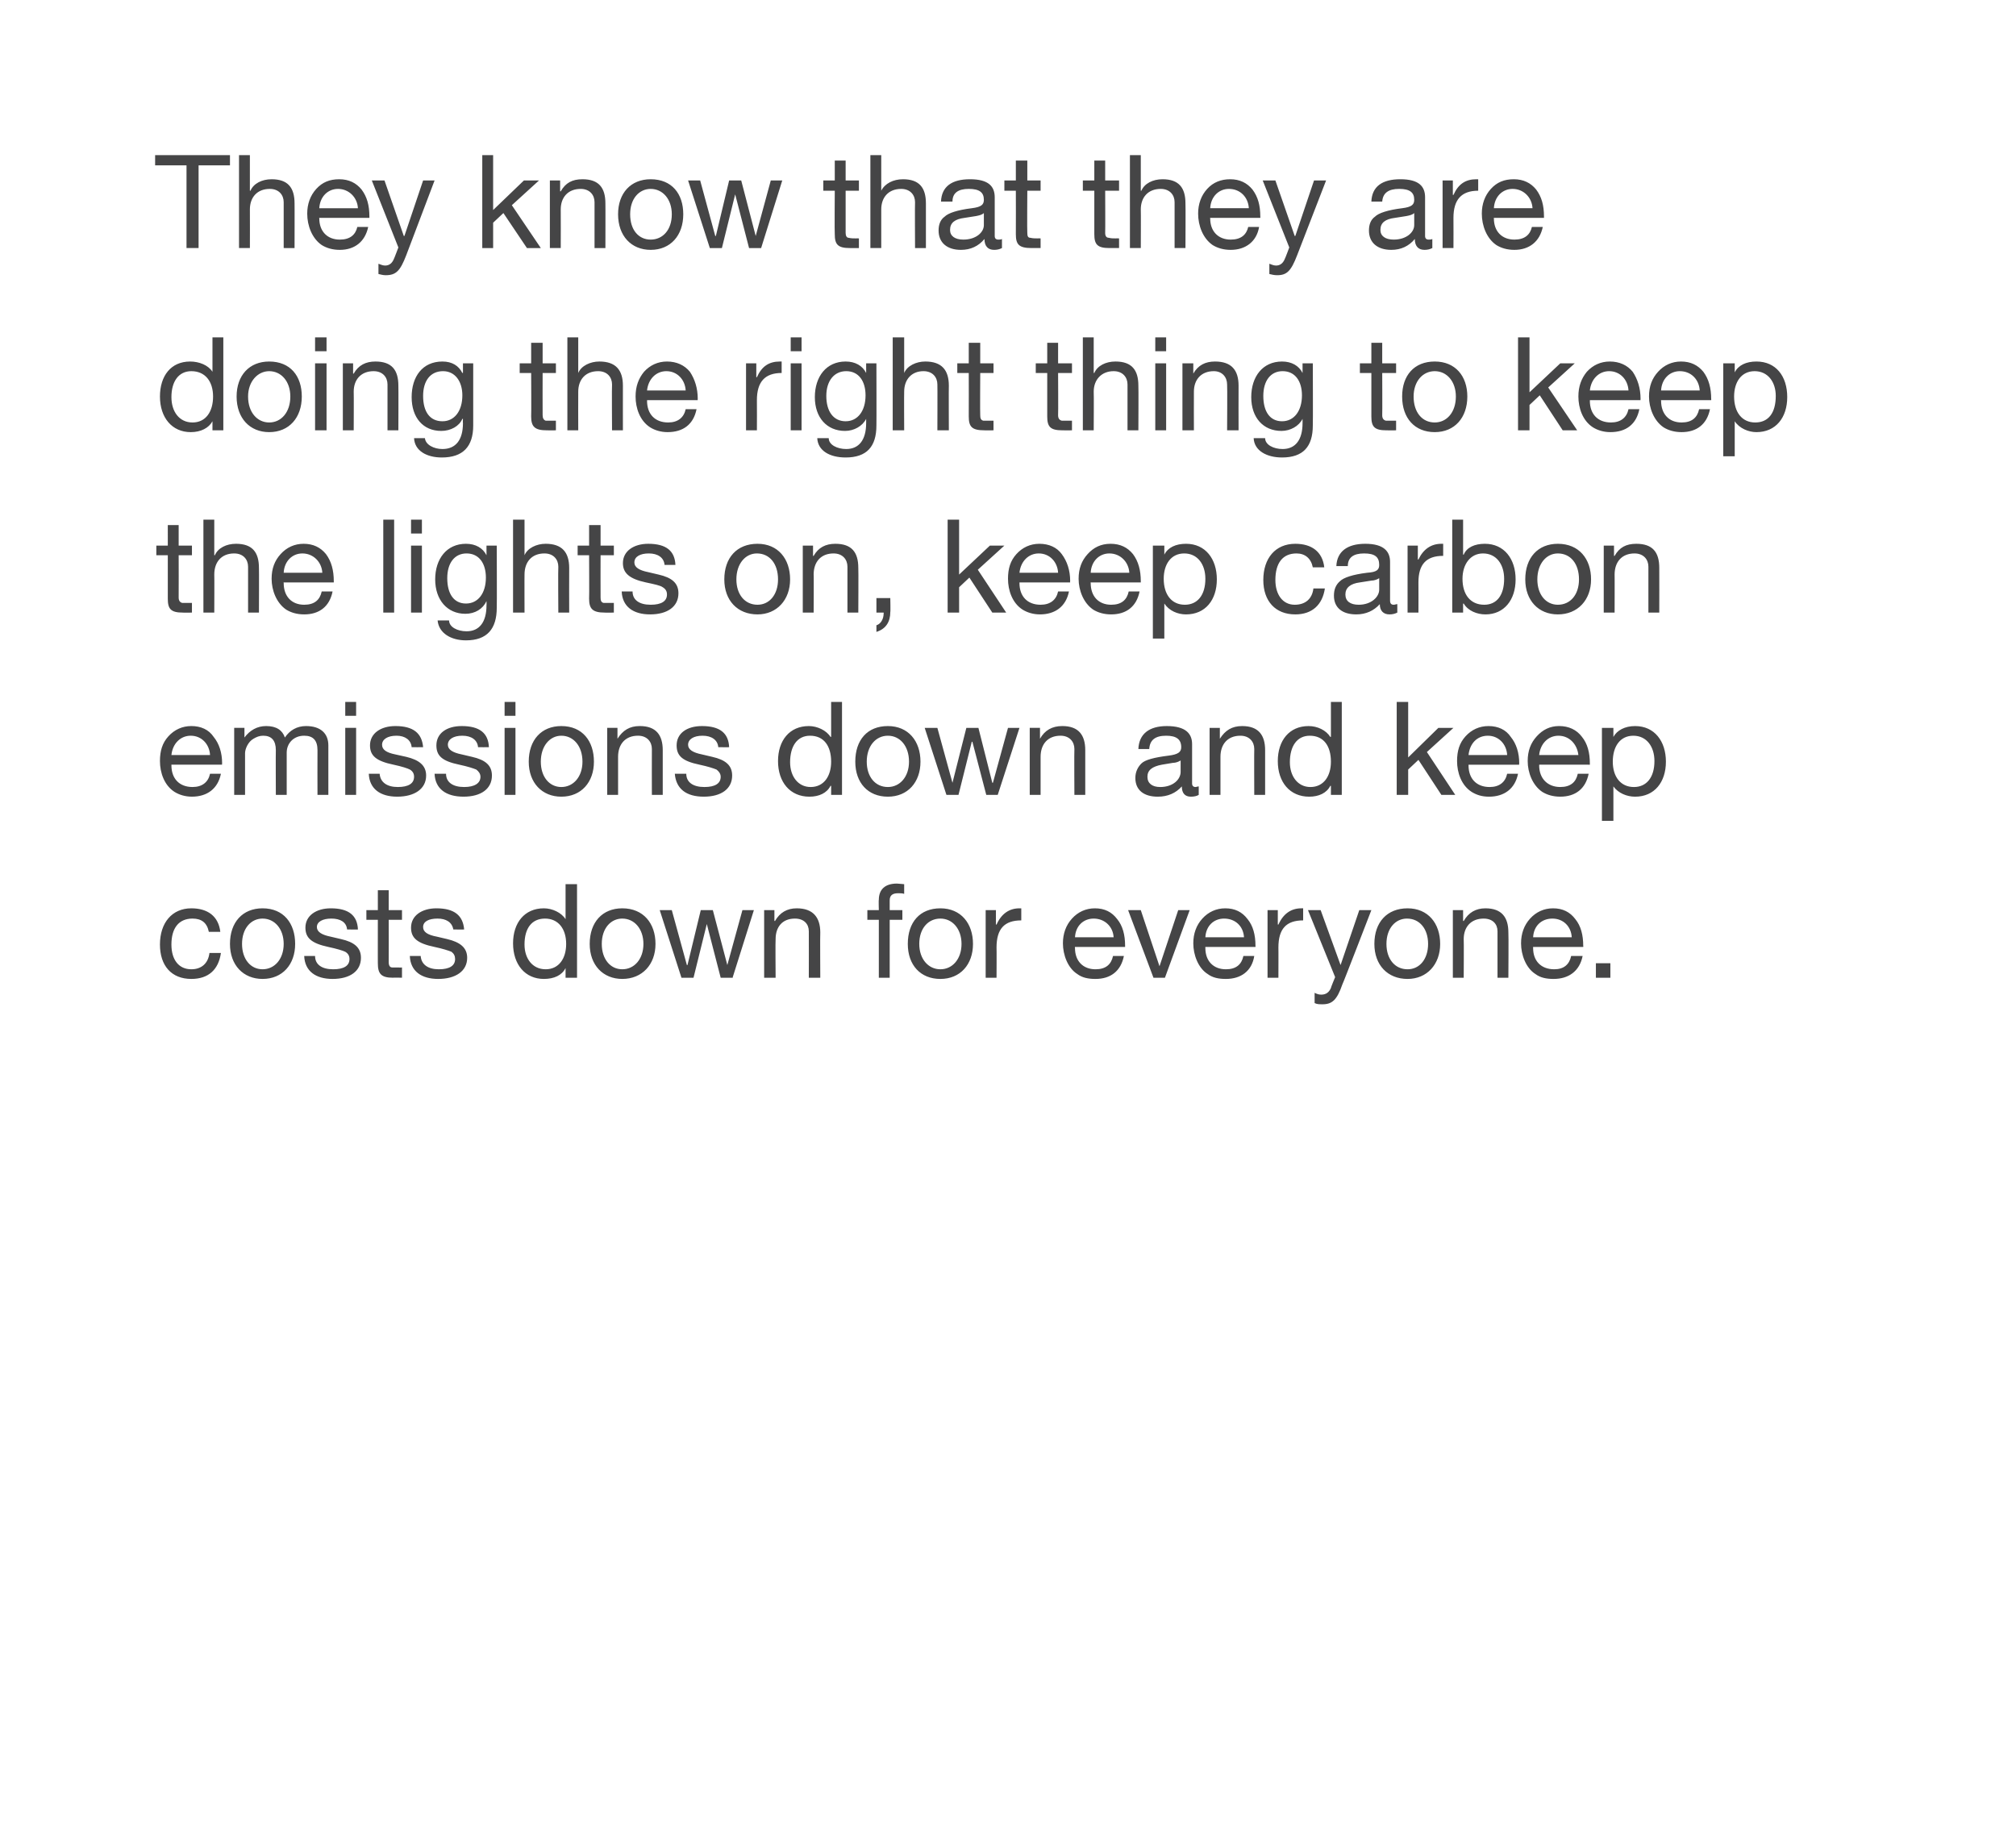 <?xml version="1.0" standalone="no"?><!DOCTYPE svg PUBLIC "-//W3C//DTD SVG 1.1//EN" "http://www.w3.org/Graphics/SVG/1.1/DTD/svg11.dtd"><svg xmlns="http://www.w3.org/2000/svg" version="1.1" width="334px" height="304.2px" viewBox="0 0 334 304.2"><desc>They know that they are doing the right thing to keep the lights on, keep carbon emissions down and keep costs down f...</desc><defs/><g id="Polygon141522"><path d="m36.5 154.4h-1.9c-.3-1.5-1.2-2.2-2.7-2.2c-2.3 0-3.5 1.6-3.5 4.3c0 2.5 1.2 4.1 3.3 4.1c1.7 0 2.8-1 3-2.7h1.9c-.4 2.8-2.1 4.3-4.9 4.3c-3.3 0-5.2-2.2-5.2-5.7c0-3.6 2-6 5.2-6c2.7 0 4.5 1.3 4.8 3.9zm12.4 2c0 3.4-2.1 5.8-5.4 5.8c-3.2 0-5.4-2.3-5.4-5.8c0-3.6 2.1-5.9 5.4-5.9c3.5 0 5.4 2.5 5.4 5.9zm-5.4 4.2c2 0 3.5-1.7 3.5-4.2c0-2.5-1.5-4.2-3.5-4.2c-1.9 0-3.4 1.6-3.4 4.2c0 2.5 1.4 4.2 3.4 4.2zm15.8-6.6c.05.04-1.8 0-1.8 0c0 0 .01.01 0 0c-.1-1.2-1.1-1.8-2.6-1.8c-1.4 0-2.4.5-2.4 1.4c0 .8.8 1.3 2.3 1.6l1.7.4c2.2.5 3.3 1.4 3.3 3.1c0 2.2-1.8 3.5-4.7 3.5c-2.8 0-4.6-1.3-4.7-3.8h1.8c0 1.4 1.1 2.2 3 2.2c1.8 0 2.7-.6 2.7-1.7c0-.5-.2-.9-.7-1.2c-.4-.2-1.4-.5-2.8-.8c-2.8-.6-3.8-1.5-3.8-3.2c0-2 1.8-3.2 4.2-3.2c3 0 4.4 1.2 4.5 3.5zm5.1-6.5v3.3h2.2v1.6h-2.2s.02 7.01 0 7c0 .6.2.9.6.9h1.1c.03.04.5 0 .5 0v1.7s-1.47-.04-1.5 0c-2 0-2.5-.7-2.5-2.4c-.01.03 0-7.2 0-7.2h-1.9v-1.6h1.9v-3.3h1.8zm12.5 6.5c-.01.04-1.8 0-1.8 0c0 0-.05.01 0 0c-.2-1.2-1.2-1.8-2.6-1.8c-1.5 0-2.4.5-2.4 1.4c0 .8.7 1.3 2.3 1.6l1.7.4c2.1.5 3.3 1.4 3.3 3.1c0 2.2-1.9 3.5-4.8 3.5c-2.8 0-4.6-1.3-4.7-3.8h1.8c.1 1.4 1.2 2.2 3 2.2c1.8 0 2.7-.6 2.7-1.7c0-.5-.2-.9-.6-1.2c-.5-.2-1.4-.5-2.8-.8c-2.9-.6-3.9-1.5-3.9-3.2c0-2 1.8-3.2 4.2-3.2c3 0 4.4 1.2 4.6 3.5zm18.7-7.5V162h-1.9v-1.6s-.02.05 0 0c-.6 1.2-1.9 1.8-3.6 1.8c-3.1 0-5.1-2.4-5.1-5.9c0-3.4 1.9-5.8 5.1-5.8c1.4 0 2.9.7 3.6 1.8c-.02-.01 0 0 0 0v-5.8h1.9zm-5.2 14.1c2.2 0 3.4-1.8 3.4-4.2c0-2.5-1.3-4.2-3.5-4.2c-2.2 0-3.4 1.6-3.4 4.3c0 2.3 1.3 4.1 3.5 4.1zm18.2-4.2c0 3.4-2.2 5.8-5.5 5.8c-3.2 0-5.4-2.3-5.4-5.8c0-3.6 2.1-5.9 5.4-5.9c3.5 0 5.5 2.5 5.5 5.9zm-5.5 4.2c2 0 3.5-1.7 3.5-4.2c0-2.5-1.5-4.2-3.5-4.2c-1.9 0-3.4 1.6-3.4 4.2c0 2.5 1.4 4.2 3.4 4.2zm8.2-9.8l2.5 9.1h.1l2.2-9.1h2l2.4 9.1l2.5-9.1h1.9l-3.5 11.1v.1h-2l-2.3-8.9l-2.2 8.9h-2l-3.6-11.2h2zm24.6 3.7c-.04.03 0 7.5 0 7.5H134s.02-7.66 0-7.7c0-1.2-.8-2.1-2.3-2.1c-2.1 0-3.2 1.4-3.2 3.4c-.05-.01 0 6.4 0 6.4h-1.9v-11.2h1.7v1.8s.09-.03.1 0c.8-1.4 2-2.1 3.6-2.1c2.7 0 3.9 1.5 3.9 4zm13.9-8v1.6c-.3-.1-.7-.1-1-.1c-1 0-1.4.4-1.4 1.2v1.6h2.1v1.6h-2.1v9.6h-1.8v-9.6h-1.9v-1.6h1.9s-.05-1.75 0-1.7c0-1.7 1-2.7 3-2.7c.3 0 1 .1 1.2.1zm11.4 9.9c0 3.4-2.1 5.8-5.4 5.8c-3.3 0-5.4-2.3-5.4-5.8c0-3.6 2-5.9 5.4-5.9c3.4 0 5.4 2.5 5.4 5.9zm-5.4 4.2c2 0 3.5-1.7 3.5-4.2c0-2.5-1.5-4.2-3.5-4.2c-2 0-3.5 1.6-3.5 4.2c0 2.5 1.5 4.2 3.5 4.2zm13.4-10.1v2c-2.8 0-4.1 1.4-4.1 4.5c.03-.03 0 5 0 5h-1.8v-11.2h1.7v2.4s.06-.05.1 0c.8-1.8 2.1-2.7 3.8-2.7h.3zm15.9 1.8c.9 1.1 1.3 2.6 1.3 4.4v.2h-8.3s-.04.16 0 .2c0 2.1 1.3 3.5 3.4 3.5c1.7 0 2.6-.8 2.9-2.2h1.8c-.5 2.5-2.2 3.8-4.7 3.8c-1.2 0-2.2-.2-3-.8c-1.6-1-2.4-3.2-2.4-5.1c0-1.6.5-3 1.5-4.1c1-1.1 2.3-1.7 3.8-1.7c1.6 0 2.8.6 3.7 1.8zm-.6 3c-.1-1.8-1.5-3.1-3.3-3.1c-1.7 0-3 1.2-3.1 3.1h6.4zm4.5-4.5l3.1 9.3l3.1-9.3h1.9L193 162h-1.9l-4.2-11.2h2.1zm17.7 1.5c.9 1.1 1.3 2.6 1.3 4.4c.02.01 0 .2 0 .2h-8.3s-.03.16 0 .2c0 2.1 1.3 3.5 3.4 3.5c1.7 0 2.6-.8 2.9-2.2h1.8c-.4 2.5-2.2 3.8-4.7 3.8c-1.2 0-2.2-.2-3-.8c-1.6-1-2.4-3.2-2.4-5.1c0-1.6.5-3 1.5-4.1c1-1.1 2.3-1.7 3.8-1.7c1.6 0 2.8.6 3.7 1.8zm-.6 3c-.1-1.8-1.4-3.1-3.3-3.1c-1.7 0-3 1.2-3.1 3.1h6.4zm9.8-4.8v2c-2.8 0-4.1 1.4-4.1 4.5c.02-.03 0 5 0 5H210v-11.2h1.7v2.4s.06-.05.1 0c.8-1.8 2.1-2.7 3.8-2.7h.3zm2.9.3l3.3 9.1l3.1-9.1h2s-4.76 12.34-4.8 12.3c-.9 2.6-1.7 3.3-3.3 3.3c-.5 0-.9 0-1.3-.2v-1.7c.4.2.7.3 1.1.3c.8 0 1.3-.4 1.6-1.1c-.04-.02.7-1.8.7-1.8l-4.5-11.1h2.1zm19.8 5.6c0 3.4-2.2 5.8-5.4 5.8c-3.3 0-5.5-2.3-5.5-5.8c0-3.6 2.1-5.9 5.5-5.9c3.4 0 5.4 2.5 5.4 5.9zm-5.4 4.2c2 0 3.4-1.7 3.4-4.2c0-2.5-1.4-4.2-3.5-4.2c-1.9 0-3.4 1.6-3.4 4.2c0 2.5 1.4 4.2 3.5 4.2zm16.7-6.1c.05.03 0 7.5 0 7.5h-1.8v-7.7c0-1.2-.8-2.1-2.3-2.1c-2.1 0-3.3 1.4-3.3 3.4c.04-.01 0 6.4 0 6.4h-1.8v-11.2h1.7v1.8s.08-.03.1 0c.8-1.4 2-2.1 3.6-2.1c2.7 0 3.8 1.5 3.8 4zm11.1-2.2c.9 1.1 1.3 2.6 1.3 4.4c.03.01 0 .2 0 .2H254s-.02.16 0 .2c0 2.1 1.3 3.5 3.5 3.5c1.6 0 2.5-.8 2.8-2.2h1.9c-.5 2.5-2.3 3.8-4.8 3.8c-1.2 0-2.2-.2-3-.8c-1.6-1-2.4-3.2-2.4-5.1c0-1.6.5-3 1.5-4.1c1-1.1 2.3-1.7 3.8-1.7c1.6 0 2.8.6 3.7 1.8zm-.6 3c-.1-1.8-1.4-3.1-3.2-3.1c-1.8 0-3.1 1.2-3.2 3.1h6.4zm6.4 4.3v2.4h-2.4v-2.4h2.4z" stroke="none" fill="#454546"/></g><g id="Polygon141521"><path d="m35.4 122.1c.9 1.1 1.4 2.6 1.4 4.4c-.04 0 0 .2 0 .2h-8.4v.1c0 2.2 1.3 3.6 3.5 3.6c1.6 0 2.6-.8 2.9-2.2h1.8c-.5 2.5-2.3 3.8-4.8 3.8c-1.1 0-2.1-.3-2.9-.8c-1.7-1.1-2.4-3.2-2.4-5.1c0-1.7.4-3 1.4-4.1c1-1.1 2.3-1.7 3.8-1.7c1.6 0 2.9.6 3.7 1.8zm-.6 3c-.1-1.8-1.4-3.2-3.2-3.2c-1.7 0-3 1.3-3.2 3.2h6.4zm12.4-2.9c.8-1.2 2-1.9 3.5-1.9c2.5 0 3.7 1.3 3.7 3.2v8.2h-1.8s-.02-7.36 0-7.4c0-1.6-.7-2.4-2.2-2.4c-1.8 0-2.9 1.3-2.9 2.8v7h-1.8s-.03-7.36 0-7.4c0-1.6-.7-2.4-2.1-2.4c-.6 0-1.1.2-1.6.5c-.9.5-1.4 1.7-1.4 2.4v6.9h-1.8v-11.1h1.7v1.6s.03.03 0 0c.9-1.2 2.1-1.9 3.6-1.9c1.7 0 2.7.7 3.1 1.9zm11.8-5.9v2.3h-1.8v-2.3h1.8zm0 4.3v11.1h-1.8v-11.1h1.8zm11.1 3.2c-.03.02-1.9 0-1.9 0c0 0 .04 0 0 0c-.1-1.2-1.1-1.9-2.5-1.9c-1.5 0-2.4.6-2.4 1.5c0 .8.7 1.3 2.2 1.6l1.8.4c2.1.5 3.3 1.4 3.3 3.1c0 2.2-1.9 3.5-4.8 3.5c-2.8 0-4.6-1.3-4.7-3.8h1.8c.1 1.4 1.2 2.2 3 2.2c1.8 0 2.7-.6 2.7-1.7c0-.5-.2-.9-.7-1.2c-.4-.2-1.3-.5-2.7-.8c-2.9-.6-3.9-1.5-3.9-3.2c0-2 1.8-3.2 4.2-3.2c3 0 4.4 1.2 4.6 3.5zm10.9 0c.01.02-1.8 0-1.8 0c0 0-.02 0 0 0c-.1-1.2-1.1-1.9-2.6-1.9c-1.5 0-2.4.6-2.4 1.5c0 .8.8 1.3 2.3 1.6l1.7.4c2.2.5 3.3 1.4 3.3 3.1c0 2.2-1.8 3.5-4.7 3.5c-2.9 0-4.7-1.3-4.8-3.8h1.9c0 1.4 1.1 2.2 3 2.2c1.7 0 2.7-.6 2.7-1.7c0-.5-.3-.9-.7-1.2c-.5-.2-1.4-.5-2.8-.8c-2.9-.6-3.8-1.5-3.8-3.2c0-2 1.7-3.2 4.2-3.2c3 0 4.4 1.2 4.5 3.5zm4.4-7.5v2.3h-1.8v-2.3h1.8zm0 4.3v11.1h-1.8v-11.1h1.8zm13 5.6c0 3.4-2.1 5.8-5.4 5.8c-3.2 0-5.4-2.3-5.4-5.8c0-3.6 2.1-5.9 5.4-5.9c3.5 0 5.4 2.5 5.4 5.9zm-5.4 4.2c2 0 3.5-1.7 3.5-4.2c0-2.6-1.5-4.3-3.5-4.3c-1.9 0-3.4 1.7-3.4 4.3c0 2.5 1.4 4.2 3.4 4.2zm16.8-6.1c.01.02 0 7.4 0 7.4H108s-.02-7.58 0-7.6c0-1.2-.8-2.2-2.3-2.2c-2.1 0-3.3 1.4-3.3 3.5v6.3h-1.8v-11.1h1.7v1.8s.05-.05 0 0c.9-1.4 2-2.1 3.7-2.1c2.7 0 3.8 1.5 3.8 4zm11-.5c.03.02-1.8 0-1.8 0c0 0-.01 0 0 0c-.1-1.2-1.1-1.9-2.6-1.9c-1.5 0-2.4.6-2.4 1.5c0 .8.8 1.3 2.3 1.6l1.7.4c2.2.5 3.3 1.4 3.3 3.1c0 2.2-1.8 3.5-4.7 3.5c-2.9 0-4.6-1.3-4.8-3.8h1.9c0 1.4 1.1 2.2 3 2.2c1.8 0 2.7-.6 2.7-1.7c0-.5-.3-.9-.7-1.2c-.5-.2-1.4-.5-2.8-.8c-2.9-.6-3.8-1.5-3.8-3.2c0-2 1.7-3.2 4.2-3.2c3 0 4.4 1.2 4.5 3.5zm18.7-7.5v15.4h-1.8v-1.5s-.08.03-.1 0c-.6 1.2-1.9 1.8-3.5 1.8c-3.2 0-5.2-2.4-5.2-5.9c0-3.4 1.9-5.8 5.1-5.8c1.4 0 2.9.7 3.6 1.8c.02-.03.1 0 .1 0v-5.8h1.8zm-5.2 14.1c2.2 0 3.4-1.8 3.4-4.2c0-2.6-1.2-4.3-3.5-4.3c-2.1 0-3.3 1.7-3.3 4.4c0 2.3 1.3 4.1 3.4 4.1zm18.2-4.2c0 3.4-2.1 5.8-5.4 5.8c-3.3 0-5.4-2.3-5.4-5.8c0-3.6 2-5.9 5.4-5.9c3.4 0 5.4 2.5 5.4 5.9zm-5.4 4.2c2 0 3.5-1.7 3.5-4.2c0-2.6-1.5-4.3-3.5-4.3c-2 0-3.5 1.7-3.5 4.3c0 2.5 1.4 4.2 3.5 4.2zm8.2-9.8l2.5 9.1l2.3-9.1h2l2.3 9.1h.1l2.5-9.1h1.9l-3.6 11.1h-1.9l-2.3-8.8h-.1l-2.2 8.8h-2l-3.6-11.1h2.1zm24.5 3.7v7.4H178s-.04-7.58 0-7.6c0-1.2-.8-2.2-2.3-2.2c-2.1 0-3.3 1.4-3.3 3.5v6.3h-1.8v-11.1h1.7v1.8s.03-.05 0 0c.8-1.4 2-2.1 3.7-2.1c2.7 0 3.8 1.5 3.8 4zm17.7-1v6.5c0 .4.2.6.6.6c.1 0 .3-.1.5-.1v1.4c-.3.2-.8.3-1.3.3c-1 0-1.5-.6-1.5-1.7c-1 1.1-2.3 1.7-4 1.7c-2.3 0-3.7-1.1-3.7-3.1c0-1 .4-1.8 1-2.4c.6-.6 2.1-1 4.5-1.3c1.6-.2 2.1-.6 2.1-1.4c0-1.3-.8-1.9-2.5-1.9c-1.8 0-2.7.7-2.8 2.2h-1.8c.1-2.5 1.8-3.8 4.7-3.8c3.2 0 4.2 1.3 4.2 3zm-5.3 7.1c2.2 0 3.4-1.3 3.4-2.5V126c-.3.2-.8.4-1.3.4l-1.8.3c-1.6.3-2.4.9-2.4 2c0 1.1.8 1.7 2.1 1.7zm17.4-6.1c.01.02 0 7.4 0 7.4h-1.8s-.03-7.58 0-7.6c0-1.2-.8-2.2-2.3-2.2c-2.1 0-3.3 1.4-3.3 3.5v6.3h-1.8v-11.1h1.7v1.8s.04-.05 0 0c.9-1.4 2-2.1 3.7-2.1c2.7 0 3.8 1.5 3.8 4zm12.7-8v15.4h-1.8v-1.5s-.07.03-.1 0c-.6 1.2-1.9 1.8-3.5 1.8c-3.2 0-5.2-2.4-5.2-5.9c0-3.4 1.9-5.8 5.1-5.8c1.5 0 2.9.7 3.6 1.8c.03-.03.1 0 .1 0v-5.8h1.8zm-5.2 14.1c2.2 0 3.4-1.8 3.4-4.2c0-2.6-1.2-4.3-3.5-4.3c-2.1 0-3.3 1.7-3.3 4.4c0 2.3 1.3 4.1 3.4 4.1zm16.2-14.1v9.2l5-4.9h2.5l-4.4 4l4.7 7.1h-2.3l-3.8-5.8l-1.7 1.6v4.2h-1.9v-15.4h1.9zm17 5.8c.9 1.1 1.4 2.6 1.4 4.4c-.05 0 0 .2 0 .2h-8.4v.1c0 2.2 1.3 3.6 3.5 3.6c1.6 0 2.6-.8 2.9-2.2h1.8c-.5 2.5-2.3 3.8-4.8 3.8c-1.2 0-2.1-.3-2.9-.8c-1.7-1.1-2.4-3.2-2.4-5.1c0-1.7.4-3 1.4-4.1c1-1.1 2.3-1.7 3.8-1.7c1.6 0 2.9.6 3.7 1.8zm-.6 3c-.1-1.8-1.4-3.2-3.2-3.2c-1.8 0-3 1.3-3.2 3.2h6.4zm12.4-3c.9 1.1 1.3 2.6 1.3 4.4v.2H255s.05.14 0 .1c0 2.2 1.4 3.6 3.5 3.6c1.7 0 2.6-.8 2.9-2.2h1.8c-.5 2.5-2.2 3.8-4.7 3.8c-1.2 0-2.2-.3-3-.8c-1.6-1.1-2.4-3.2-2.4-5.1c0-1.7.5-3 1.5-4.1c1-1.1 2.2-1.7 3.7-1.7c1.6 0 2.9.6 3.8 1.8zm-.6 3c-.2-1.8-1.5-3.2-3.3-3.2c-1.7 0-3 1.3-3.2 3.2h6.5zm14.5 1.1c0 3.4-1.9 5.8-5.1 5.8c-1.4 0-2.8-.6-3.6-1.7c.01-.05 0 0 0 0v5.7h-1.9v-15.4h1.9v1.5s.01 0 0 0c.6-1.1 1.9-1.8 3.6-1.8c3.2 0 5.1 2.5 5.1 5.9zm-5.3 4.2c2.1 0 3.4-1.6 3.4-4.3c0-2.4-1.3-4.2-3.5-4.2c-2.2 0-3.4 1.8-3.4 4.3c0 2.5 1.3 4.2 3.5 4.2z" stroke="none" fill="#454546"/></g><g id="Polygon141520"><path d="m29.6 87v3.4h2.2v1.6h-2.2s.02 6.98 0 7c0 .5.2.8.6.9h1.6v1.6s-1.47.03-1.5 0c-2 0-2.5-.6-2.5-2.3c-.01 0 0-7.2 0-7.2h-1.9v-1.6h1.9V87h1.8zm5.9-.9v5.9h.1c.5-1.2 1.9-1.9 3.5-1.9c2.7 0 3.8 1.4 3.8 4c.03.01 0 7.4 0 7.4h-1.8v-7.6c0-1.2-.8-2.2-2.3-2.2c-2.1 0-3.3 1.4-3.3 3.5c.03-.04 0 6.3 0 6.3h-1.8V86.1h1.8zM54 91.8c.9 1.2 1.3 2.7 1.3 4.5v.2H47s-.04.13 0 .1c0 2.2 1.3 3.6 3.4 3.6c1.7 0 2.6-.8 2.9-2.2h1.8c-.5 2.5-2.2 3.8-4.7 3.8c-1.2 0-2.2-.3-3-.8c-1.6-1.1-2.4-3.2-2.4-5.1c0-1.7.5-3 1.5-4.1c1-1.1 2.3-1.7 3.8-1.7c1.6 0 2.8.6 3.7 1.7zm-.6 3.1c-.1-1.8-1.5-3.2-3.3-3.2c-1.7 0-3 1.3-3.1 3.2h6.4zm11.9-8.8v15.4h-1.8V86.1h1.8zm4.6 0v2.3h-1.8v-2.3h1.8zm0 4.3v11.1h-1.8V90.4h1.8zM80.6 92c-.01-.03 0 0 0 0v-1.6h1.7s.04 10.29 0 10.3c0 3.5-1.6 5.4-5.1 5.4c-2.5 0-4.5-1.2-4.7-3.3h1.9c0 1.1 1.4 1.8 2.9 1.8c2.1 0 3.3-1.5 3.3-4.3c.02.02 0-.7 0-.7c0 0-.03.03 0 0c-.6 1.3-1.9 2.1-3.5 2.1c-3 0-5-2.3-5-5.7c0-3.4 1.9-5.9 5.1-5.9c1.6 0 2.8.7 3.4 1.9zm-3.4 8c2 0 3.3-1.7 3.3-4.3c0-2.3-1.1-4-3.2-4c-2 0-3.2 1.6-3.2 4.1c0 2.6 1.1 4.2 3.1 4.2zm9.7-13.9v5.9s.03.01 0 0c.5-1.2 2-1.9 3.5-1.9c2.7 0 3.9 1.4 3.9 4c-.02.01 0 7.4 0 7.4h-1.8s-.05-7.59 0-7.6c0-1.2-.8-2.2-2.3-2.2c-2.1 0-3.3 1.4-3.3 3.5c-.02-.04 0 6.3 0 6.3H85V86.1h1.9zm12.6.9v3.4h2.2v1.6h-2.2s-.02 6.98 0 7c0 .5.1.8.5.9h1.7v1.6s-1.51.03-1.5 0c-2 0-2.6-.6-2.6-2.3c.04 0 0-7.2 0-7.2h-1.9v-1.6h1.9V87h1.9zm12.4 6.6c.04.01-1.8 0-1.8 0c0 0 .01-.01 0 0c-.1-1.2-1.1-1.9-2.6-1.9c-1.4 0-2.4.5-2.4 1.5c0 .8.8 1.3 2.3 1.6l1.7.4c2.2.5 3.3 1.4 3.3 3.1c0 2.2-1.8 3.5-4.7 3.5c-2.8 0-4.6-1.3-4.7-3.8h1.8c0 1.4 1.1 2.2 3 2.2c1.8 0 2.7-.6 2.7-1.7c0-.5-.2-.9-.7-1.2c-.4-.3-1.4-.5-2.8-.8c-2.8-.6-3.8-1.6-3.8-3.2c0-2 1.8-3.2 4.2-3.2c3 0 4.4 1.2 4.5 3.5zm19 2.4c0 3.4-2.2 5.8-5.4 5.8c-3.3 0-5.5-2.3-5.5-5.8c0-3.6 2.1-5.9 5.5-5.9c3.4 0 5.4 2.5 5.4 5.9zm-5.4 4.2c2 0 3.4-1.7 3.4-4.2c0-2.6-1.4-4.3-3.5-4.3c-1.9 0-3.4 1.7-3.4 4.3c0 2.5 1.4 4.2 3.5 4.2zm16.7-6.1c.04.01 0 7.4 0 7.4h-1.8v-7.6c0-1.2-.8-2.2-2.3-2.2c-2.1 0-3.3 1.4-3.3 3.5c.04-.04 0 6.3 0 6.3H133V90.4h1.7v1.7s.07.04.1 0c.8-1.4 2-2 3.6-2c2.7 0 3.8 1.4 3.8 4zm5.3 5s.05 2.34 0 2.3c0 1.6-.7 2.8-2.3 3.3v-1.1c.7-.2 1.2-1 1.2-2c.03.04 0-.1 0-.1h-1.2v-2.4h2.3zm11.4-13v9.1l5.1-4.8h2.4l-4.4 4l4.7 7.1h-2.3l-3.8-5.8l-1.7 1.6v4.2H157V86.1h1.9zm17 5.7c.9 1.2 1.4 2.7 1.4 4.5c-.04-.02 0 .2 0 .2h-8.4v.1c0 2.2 1.3 3.6 3.5 3.6c1.6 0 2.6-.8 2.9-2.2h1.8c-.5 2.5-2.3 3.8-4.8 3.8c-1.1 0-2.1-.3-2.9-.8c-1.7-1.1-2.4-3.2-2.4-5.1c0-1.7.4-3 1.4-4.1c1-1.1 2.3-1.7 3.8-1.7c1.6 0 2.9.6 3.7 1.7zm-.6 3.1c-.1-1.8-1.4-3.2-3.2-3.2c-1.7 0-3 1.3-3.2 3.2h6.4zm12.4-3.1c.9 1.2 1.3 2.7 1.3 4.5v.2h-8.3s-.04.13 0 .1c0 2.2 1.3 3.6 3.4 3.6c1.7 0 2.6-.8 2.9-2.2h1.8c-.5 2.5-2.2 3.8-4.7 3.8c-1.2 0-2.2-.3-3-.8c-1.6-1.1-2.4-3.2-2.4-5.1c0-1.7.5-3 1.5-4.1c1-1.1 2.2-1.7 3.8-1.7c1.6 0 2.8.6 3.7 1.7zm-.6 3.1c-.1-1.8-1.5-3.2-3.3-3.2c-1.7 0-3 1.3-3.1 3.2h6.4zm14.5 1.1c0 3.4-1.9 5.8-5.1 5.8c-1.4 0-2.8-.6-3.6-1.8c.02.04 0 0 0 0v5.8H191V90.4h1.9v1.5s.02-.02 0 0c.6-1.2 1.9-1.8 3.6-1.8c3.2 0 5.1 2.5 5.1 5.9zm-5.3 4.2c2.1 0 3.4-1.6 3.4-4.3c0-2.4-1.3-4.2-3.5-4.2c-2.2 0-3.4 1.8-3.4 4.2c0 2.6 1.3 4.3 3.5 4.3zm23.1-6.2h-1.9c-.3-1.5-1.3-2.3-2.7-2.3c-2.3 0-3.5 1.6-3.5 4.4c0 2.4 1.2 4.1 3.2 4.1c1.8 0 2.9-1 3.1-2.7h1.9c-.4 2.7-2.1 4.3-4.9 4.3c-3.3 0-5.3-2.2-5.3-5.7c0-3.6 2-6 5.3-6c2.7 0 4.5 1.3 4.8 3.9zm10.9-.9v6.4c0 .5.2.7.6.7c.2 0 .4-.1.6-.1v1.4c-.4.2-.8.3-1.3.3c-1 0-1.6-.6-1.6-1.7c-1 1.1-2.3 1.7-3.9 1.7c-2.3 0-3.7-1.1-3.7-3.1c0-1 .3-1.8 1-2.4c.6-.6 2.1-1.1 4.5-1.4c1.6-.1 2-.5 2-1.3c0-1.3-.7-1.9-2.5-1.9c-1.8 0-2.7.7-2.7 2.1h-1.9c.1-2.4 1.8-3.7 4.8-3.7c3.1 0 4.1 1.3 4.1 3zm-5.2 7.1c2.1 0 3.4-1.3 3.4-2.5v-1.9c-.3.2-.8.4-1.3.4l-1.9.3c-1.6.2-2.4.9-2.4 2c0 1.1.8 1.7 2.2 1.7zm14-10.1v2c-2.8 0-4.1 1.4-4.1 4.4c.02.04 0 5 0 5h-1.8V90.4h1.7v2.3s.06.02.1 0c.8-1.7 2.1-2.6 3.8-2.6h.3zm3.3-4v5.8s.05-.02.1 0c.5-1.2 1.8-1.8 3.5-1.8c3.2 0 5.1 2.5 5.1 5.9c0 3.4-1.9 5.8-5 5.8c-1.4 0-2.9-.6-3.6-1.8c-.05.04-.1 0-.1 0v1.5h-1.8V86.1h1.8zm3.5 14.1c2.1 0 3.3-1.6 3.3-4.3c0-2.4-1.3-4.2-3.5-4.2c-2.1 0-3.4 1.8-3.4 4.2c0 2.6 1.3 4.3 3.6 4.3zm17.7-4.2c0 3.4-2.2 5.8-5.5 5.8c-3.2 0-5.4-2.3-5.4-5.8c0-3.6 2.1-5.9 5.4-5.9c3.5 0 5.5 2.5 5.5 5.9zm-5.5 4.2c2.1 0 3.5-1.7 3.5-4.2c0-2.6-1.4-4.3-3.5-4.3c-1.9 0-3.4 1.7-3.4 4.3c0 2.5 1.4 4.2 3.4 4.2zm16.8-6.1c.02.01 0 7.4 0 7.4h-1.8v-7.6c0-1.2-.8-2.2-2.3-2.2c-2.1 0-3.3 1.4-3.3 3.5c.02-.04 0 6.3 0 6.3h-1.8V90.4h1.7v1.7s.06.04.1 0c.8-1.4 1.9-2 3.6-2c2.7 0 3.8 1.4 3.8 4z" stroke="none" fill="#454546"/></g><g id="Polygon141519"><path d="m37 55.9v15.4h-1.8v-1.5s-.03 0 0 0c-.6 1.1-1.9 1.8-3.6 1.8c-3.1 0-5.1-2.4-5.1-5.9c0-3.4 1.8-5.8 5-5.8c1.5 0 3 .6 3.7 1.7c-.03.05 0 0 0 0v-5.7h1.8zM31.9 70c2.2 0 3.4-1.8 3.4-4.3c0-2.5-1.3-4.2-3.6-4.2c-2.1 0-3.3 1.7-3.3 4.3c0 2.4 1.3 4.2 3.5 4.2zM50 65.7c0 3.5-2.1 5.9-5.4 5.9c-3.2 0-5.4-2.3-5.4-5.9c0-3.5 2.1-5.8 5.4-5.8c3.5 0 5.4 2.4 5.4 5.8zM44.6 70c2 0 3.5-1.7 3.5-4.3c0-2.5-1.5-4.2-3.5-4.2c-1.9 0-3.5 1.7-3.5 4.2c0 2.6 1.5 4.3 3.5 4.3zm9.5-14.1v2.3h-1.9v-2.3h1.9zm0 4.3v11.1h-1.9V60.2h1.9zM66 63.9c.03-.01 0 7.4 0 7.4h-1.8v-7.6c0-1.2-.8-2.2-2.3-2.2c-2.1 0-3.3 1.4-3.3 3.4c.03.05 0 6.4 0 6.4h-1.8V60.2h1.7v1.7s.07.03.1 0c.8-1.4 2-2 3.6-2c2.7 0 3.8 1.4 3.8 4zm10.6-2.1c.04-.04.1 0 .1 0v-1.6h1.7v10.3c0 3.5-1.7 5.3-5.2 5.3c-2.5 0-4.5-1.1-4.6-3.2h1.8c.1 1.1 1.5 1.8 2.9 1.8c2.2 0 3.4-1.5 3.4-4.3c-.04.01 0-.7 0-.7c0 0-.08.02-.1 0c-.5 1.2-1.9 2-3.5 2c-3 0-4.9-2.2-4.9-5.6c0-3.4 1.8-5.9 5.1-5.9c1.6 0 2.7.7 3.3 1.9zm-3.3 8c2 0 3.3-1.7 3.3-4.3c0-2.3-1.2-4-3.2-4c-2.1 0-3.3 1.6-3.3 4.1c0 2.6 1.1 4.2 3.2 4.2zm16.6-13v3.4h2.2v1.6h-2.2s-.02 6.97 0 7c0 .5.2.8.5.9h1.7v1.6s-1.51.02-1.5 0c-2 0-2.6-.6-2.6-2.3c.04-.02 0-7.2 0-7.2h-1.9v-1.6h1.9v-3.4h1.9zm5.9-.9v5.9s.03 0 0 0c.5-1.2 2-1.9 3.5-1.9c2.7 0 3.9 1.4 3.9 4c-.01-.01 0 7.4 0 7.4h-1.8s-.05-7.6 0-7.6c0-1.2-.8-2.2-2.3-2.2c-2.1 0-3.3 1.4-3.3 3.4c-.02.05 0 6.4 0 6.4H94V55.9h1.8zm18.5 5.7c.8 1.2 1.3 2.7 1.3 4.5c-.03-.03 0 .2 0 .2h-8.4s.02.12 0 .1c0 2.2 1.3 3.6 3.5 3.6c1.6 0 2.6-.8 2.9-2.2h1.8c-.5 2.5-2.2 3.8-4.8 3.8c-1.1 0-2.1-.3-2.9-.8c-1.7-1.1-2.4-3.2-2.4-5.1c0-1.7.5-3 1.4-4.1c1-1.1 2.3-1.7 3.8-1.7c1.6 0 2.9.6 3.8 1.7zm-.7 3.1c-.1-1.8-1.4-3.2-3.2-3.2c-1.7 0-3 1.3-3.2 3.2h6.4zm15.9-4.8v1.9c-2.8 0-4.1 1.5-4.1 4.5c.02.03 0 5 0 5h-1.8V60.2h1.7v2.3h.1c.8-1.8 2-2.6 3.8-2.6h.3zm3.3-4v2.3H131v-2.3h1.8zm0 4.3v11.1H131V60.2h1.8zm10.7 1.6c-.02-.04 0 0 0 0v-1.6h1.7s.03 10.27 0 10.3c0 3.5-1.6 5.3-5.1 5.3c-2.6 0-4.6-1.1-4.7-3.2h1.9c0 1.1 1.4 1.8 2.9 1.8c2.1 0 3.3-1.5 3.3-4.3v-.7s-.04.02 0 0c-.6 1.2-2 2-3.5 2c-3 0-5-2.2-5-5.6c0-3.4 1.9-5.9 5.1-5.9c1.6 0 2.8.7 3.4 1.9zm-3.4 8c2 0 3.3-1.7 3.3-4.3c0-2.3-1.1-4-3.2-4c-2 0-3.3 1.6-3.3 4.1c0 2.6 1.2 4.2 3.2 4.2zm9.7-13.9v5.9s.01 0 0 0c.5-1.2 2-1.9 3.5-1.9c2.7 0 3.9 1.4 3.9 4c-.03-.01 0 7.4 0 7.4h-1.9s.03-7.6 0-7.6c0-1.2-.8-2.2-2.3-2.2c-2 0-3.2 1.4-3.2 3.4c-.03.05 0 6.4 0 6.4h-1.9V55.9h1.9zm12.6.9v3.4h2.2v1.6h-2.2s-.04 6.97 0 7c0 .5.1.8.5.9h1.7v1.6s-1.53.02-1.5 0c-2.1 0-2.6-.6-2.6-2.3c.02-.02 0-7.2 0-7.2h-1.9v-1.6h1.9v-3.4h1.9zm12.9 0v3.4h2.3v1.6h-2.3s.04 6.97 0 7c0 .5.2.8.6.9h1.7v1.6s-1.55.02-1.6 0c-2 0-2.5-.6-2.5-2.3v-7.2h-1.9v-1.6h1.9v-3.4h1.8zm5.9-.9v5.9h.1c.5-1.2 1.9-1.9 3.5-1.9c2.7 0 3.8 1.4 3.8 4c.04-.01 0 7.4 0 7.4h-1.8v-7.6c0-1.2-.8-2.2-2.3-2.2c-2 0-3.3 1.4-3.3 3.4c.04.05 0 6.4 0 6.4h-1.8V55.9h1.8zm12 0v2.3h-1.8v-2.3h1.8zm0 4.3v11.1h-1.8V60.2h1.8zm12 3.7c-.02-.01 0 7.4 0 7.4h-1.9s.05-7.6 0-7.6c0-1.2-.8-2.2-2.2-2.2c-2.1 0-3.3 1.4-3.3 3.4c-.02.05 0 6.4 0 6.4h-1.9V60.2h1.8v1.7s.02.03 0 0c.8-1.4 2-2 3.6-2c2.7 0 3.9 1.4 3.9 4zm10.6-2.1c-.01-.04 0 0 0 0v-1.6h1.7s.04 10.27 0 10.3c0 3.5-1.6 5.3-5.1 5.3c-2.5 0-4.6-1.1-4.7-3.2h1.9c0 1.1 1.4 1.8 2.9 1.8c2.1 0 3.3-1.5 3.3-4.3v-.7s-.03.02 0 0c-.6 1.2-2 2-3.5 2c-3 0-5-2.2-5-5.6c0-3.4 1.9-5.9 5.1-5.9c1.6 0 2.8.7 3.4 1.9zm-3.4 8c2 0 3.3-1.7 3.3-4.3c0-2.3-1.1-4-3.2-4c-2 0-3.2 1.6-3.2 4.1c0 2.6 1.1 4.2 3.1 4.2zm16.6-13v3.4h2.3v1.6H229s.03 6.97 0 7c0 .5.2.8.6.9h1.7v1.6s-1.56.02-1.6 0c-2 0-2.5-.6-2.5-2.3c-.01-.02 0-7.2 0-7.2h-1.9v-1.6h1.9v-3.4h1.8zm14.1 8.9c0 3.5-2.1 5.9-5.4 5.9c-3.3 0-5.4-2.3-5.4-5.9c0-3.5 2-5.8 5.4-5.8c3.4 0 5.4 2.4 5.4 5.8zm-5.4 4.3c2 0 3.5-1.7 3.5-4.3c0-2.5-1.5-4.2-3.5-4.2c-2 0-3.5 1.7-3.5 4.2c0 2.6 1.4 4.3 3.5 4.3zm15.7-14.1v9.1l5.1-4.8h2.4l-4.4 4l4.8 7.1h-2.4l-3.8-5.8l-1.7 1.6v4.2h-1.9V55.9h1.9zm17.1 5.7c.8 1.2 1.3 2.7 1.3 4.5c-.03-.03 0 .2 0 .2h-8.4s.02.12 0 .1c0 2.2 1.3 3.6 3.5 3.6c1.6 0 2.6-.8 2.9-2.2h1.8c-.5 2.5-2.2 3.8-4.8 3.8c-1.1 0-2.1-.3-2.9-.8c-1.7-1.1-2.4-3.2-2.4-5.1c0-1.7.5-3 1.4-4.1c1-1.1 2.3-1.7 3.8-1.7c1.6 0 2.9.6 3.8 1.7zm-.7 3.1c-.1-1.8-1.4-3.2-3.2-3.2c-1.7 0-3 1.3-3.2 3.2h6.4zm12.4-3.1c.9 1.2 1.3 2.7 1.3 4.5c.02-.03 0 .2 0 .2h-8.3s-.03.12 0 .1c0 2.2 1.3 3.6 3.4 3.6c1.7 0 2.6-.8 2.9-2.2h1.8c-.5 2.5-2.2 3.8-4.7 3.8c-1.2 0-2.2-.3-3-.8c-1.6-1.1-2.4-3.2-2.4-5.1c0-1.7.5-3 1.5-4.1c1-1.1 2.3-1.7 3.8-1.7c1.6 0 2.8.6 3.7 1.7zm-.6 3.1c-.1-1.8-1.4-3.2-3.3-3.2c-1.7 0-3 1.3-3.1 3.2h6.4zm14.5 1.1c0 3.4-1.9 5.8-5.1 5.8c-1.3 0-2.8-.6-3.6-1.8c.03.03 0 0 0 0v5.8h-1.9V60.2h1.9v1.5s.03-.03 0 0c.6-1.2 1.9-1.8 3.6-1.8c3.2 0 5.1 2.4 5.1 5.9zm-5.3 4.2c2.2 0 3.4-1.6 3.4-4.4c0-2.3-1.3-4.1-3.5-4.1c-2.2 0-3.4 1.8-3.4 4.2c0 2.6 1.3 4.3 3.5 4.3z" stroke="none" fill="#454546"/></g><g id="Polygon141518"><path d="m38.1 25.7v1.7h-5.2v13.7h-2V27.4h-5.2v-1.7h12.4zm3.3 0v5.9s.06-.02.1 0c.5-1.2 1.9-1.9 3.5-1.9c2.7 0 3.8 1.4 3.8 4c.02-.02 0 7.4 0 7.4H47v-7.6c0-1.2-.8-2.2-2.3-2.2c-2.1 0-3.3 1.4-3.3 3.4c.02.04 0 6.4 0 6.4h-1.8V25.7h1.8zm18.5 5.7c.9 1.2 1.3 2.6 1.3 4.5v.2h-8.3s-.04.1 0 .1c0 2.1 1.3 3.5 3.4 3.5c1.7 0 2.6-.8 2.9-2.1h1.8c-.5 2.4-2.2 3.8-4.7 3.8c-1.2 0-2.2-.3-3-.8c-1.6-1.1-2.4-3.2-2.4-5.2c0-1.6.5-3 1.5-4.1c1-1.1 2.2-1.6 3.8-1.6c1.6 0 2.8.6 3.7 1.7zm-.6 3.1c-.1-1.8-1.5-3.2-3.3-3.2c-1.7 0-3 1.3-3.1 3.2h6.4zm4.4-4.6l3.2 9.2h.1l3.1-9.2h1.9s-4.71 12.39-4.7 12.4c-1 2.6-1.7 3.3-3.4 3.3c-.4 0-.8-.1-1.2-.2v-1.7c.3.1.7.3 1.1.3c.7 0 1.2-.4 1.5-1.2c.01.03.7-1.8.7-1.8l-4.4-11.1h2.1zm18-4.2v9.1l5.1-4.9h2.5L84.8 34l4.8 7.1h-2.3l-3.9-5.8l-1.7 1.6v4.2h-1.8V25.7h1.8zm18.6 8c.02-.02 0 7.4 0 7.4h-1.8v-7.6c0-1.2-.8-2.2-2.3-2.2c-2.1 0-3.3 1.4-3.3 3.4c.02.04 0 6.4 0 6.4h-1.8V29.9h1.7v1.8h.1c.8-1.4 1.9-2 3.6-2c2.7 0 3.8 1.4 3.8 4zm12.9 1.8c0 3.5-2.1 5.9-5.4 5.9c-3.2 0-5.4-2.3-5.4-5.9c0-3.5 2.1-5.8 5.4-5.8c3.5 0 5.4 2.4 5.4 5.8zm-5.4 4.2c2 0 3.5-1.6 3.5-4.2c0-2.5-1.5-4.2-3.5-4.2c-1.9 0-3.4 1.6-3.4 4.2c0 2.6 1.4 4.2 3.4 4.2zm8.2-9.8l2.5 9.2h.1l2.2-9.2h2l2.4 9.2l2.5-9.2h1.9l-3.5 11.2h-2l-2.3-8.9l-2.2 8.9h-2L114 29.9h2zm24.1-3.3v3.3h2.2v1.7h-2.2v7c0 .5.2.8.5.8c.4.1.8.1 1.2.1c-.01-.02.5 0 .5 0v1.6h-1.5c-2 0-2.5-.6-2.5-2.3c-.05-.03 0-7.2 0-7.2h-1.9v-1.7h1.9v-3.3h1.8zm5.9-.9v5.9s.04-.02 0 0c.6-1.2 2-1.9 3.6-1.9c2.7 0 3.8 1.4 3.8 4v7.4h-1.8s-.04-7.62 0-7.6c0-1.2-.8-2.2-2.3-2.2c-2.1 0-3.3 1.4-3.3 3.4v6.4h-1.8V25.7h1.8zm18.8 7v6.4c0 .4.2.6.6.6c.2 0 .4 0 .6-.1v1.5c-.4.2-.8.3-1.3.3c-1 0-1.6-.6-1.6-1.8c-1 1.2-2.3 1.8-3.9 1.8c-2.3 0-3.7-1.2-3.7-3.2c0-1 .3-1.8 1-2.3c.6-.6 2.1-1.1 4.5-1.4c1.6-.2 2-.6 2-1.4c0-1.2-.7-1.8-2.5-1.8c-1.8 0-2.7.7-2.7 2.1h-1.9c.1-2.5 1.8-3.7 4.8-3.7c3.1 0 4.1 1.2 4.1 3zm-5.2 7c2.1 0 3.4-1.2 3.4-2.4v-2c-.3.3-.8.4-1.3.5l-1.9.3c-1.6.2-2.4.8-2.4 2c0 1 .8 1.6 2.2 1.6zm10.6-13.1v3.3h2.2v1.7h-2.2s-.05 6.96 0 7c0 .5.1.8.5.8c.4.1.8.1 1.2.1c-.04-.02.5 0 .5 0v1.6h-1.5c-2.1 0-2.6-.6-2.6-2.3c.02-.03 0-7.2 0-7.2h-1.9v-1.7h1.9v-3.3h1.9zm12.9 0v3.3h2.3v1.7h-2.3s.03 6.96 0 7c0 .5.2.8.6.8c.4.1.7.1 1.1.1c.03-.02.6 0 .6 0v1.6h-1.6c-2 0-2.5-.6-2.5-2.3c-.01-.03 0-7.2 0-7.2h-1.9v-1.7h1.9v-3.3h1.8zm5.9-.9v5.9s.08-.02.1 0c.5-1.2 1.9-1.9 3.5-1.9c2.7 0 3.8 1.4 3.8 4c.04-.02 0 7.4 0 7.4h-1.8v-7.6c0-1.2-.8-2.2-2.3-2.2c-2.1 0-3.3 1.4-3.3 3.4c.03.04 0 6.4 0 6.4h-1.8V25.7h1.8zm18.5 5.7c.9 1.2 1.3 2.6 1.3 4.5c.02-.04 0 .2 0 .2h-8.3s-.03.1 0 .1c0 2.1 1.3 3.5 3.4 3.5c1.7 0 2.6-.8 2.9-2.1h1.8c-.4 2.4-2.2 3.8-4.7 3.8c-1.2 0-2.2-.3-3-.8c-1.6-1.1-2.4-3.2-2.4-5.2c0-1.6.5-3 1.5-4.1c1-1.1 2.3-1.6 3.8-1.6c1.6 0 2.8.6 3.7 1.7zm-.6 3.1c-.1-1.8-1.4-3.2-3.3-3.2c-1.7 0-3 1.3-3.1 3.2h6.4zm4.4-4.6l3.2 9.2h.1l3.1-9.2h2l-4.8 12.4c-1 2.6-1.7 3.3-3.3 3.3c-.5 0-.9-.1-1.3-.2v-1.7c.3.1.7.3 1.1.3c.7 0 1.2-.4 1.5-1.2c.02.03.7-1.8.7-1.8l-4.4-11.1h2.1zm24.8 2.8v6.4c0 .4.2.6.6.6c.2 0 .4 0 .6-.1v1.5c-.4.2-.8.3-1.3.3c-1 0-1.6-.6-1.6-1.8c-1 1.2-2.3 1.8-3.9 1.8c-2.3 0-3.7-1.2-3.7-3.2c0-1 .3-1.8 1-2.3c.6-.6 2.1-1.1 4.5-1.4c1.6-.2 2-.6 2-1.4c0-1.2-.7-1.8-2.5-1.8c-1.8 0-2.7.7-2.8 2.1h-1.8c.1-2.5 1.8-3.7 4.8-3.7c3.1 0 4.1 1.2 4.1 3zm-5.2 7c2.1 0 3.4-1.2 3.4-2.4v-2c-.3.3-.8.4-1.3.5l-1.9.3c-1.6.2-2.4.8-2.4 2c0 1 .8 1.6 2.2 1.6zm14-10v1.9c-2.8 0-4.1 1.5-4.1 4.5c.02.02 0 5 0 5H239V29.9h1.7v2.4h.1c.8-1.8 2-2.6 3.8-2.6h.3zm9.6 1.7c.9 1.2 1.3 2.6 1.3 4.5v.2h-8.3s-.04.1 0 .1c0 2.1 1.3 3.5 3.4 3.5c1.7 0 2.6-.8 2.9-2.1h1.8c-.5 2.4-2.2 3.8-4.7 3.8c-1.2 0-2.2-.3-3-.8c-1.6-1.1-2.4-3.2-2.4-5.2c0-1.6.5-3 1.5-4.1c1-1.1 2.2-1.6 3.8-1.6c1.6 0 2.8.6 3.7 1.7zm-.6 3.1c-.1-1.8-1.5-3.2-3.3-3.2c-1.7 0-3 1.3-3.1 3.2h6.4z" stroke="none" fill="#454546"/></g></svg>